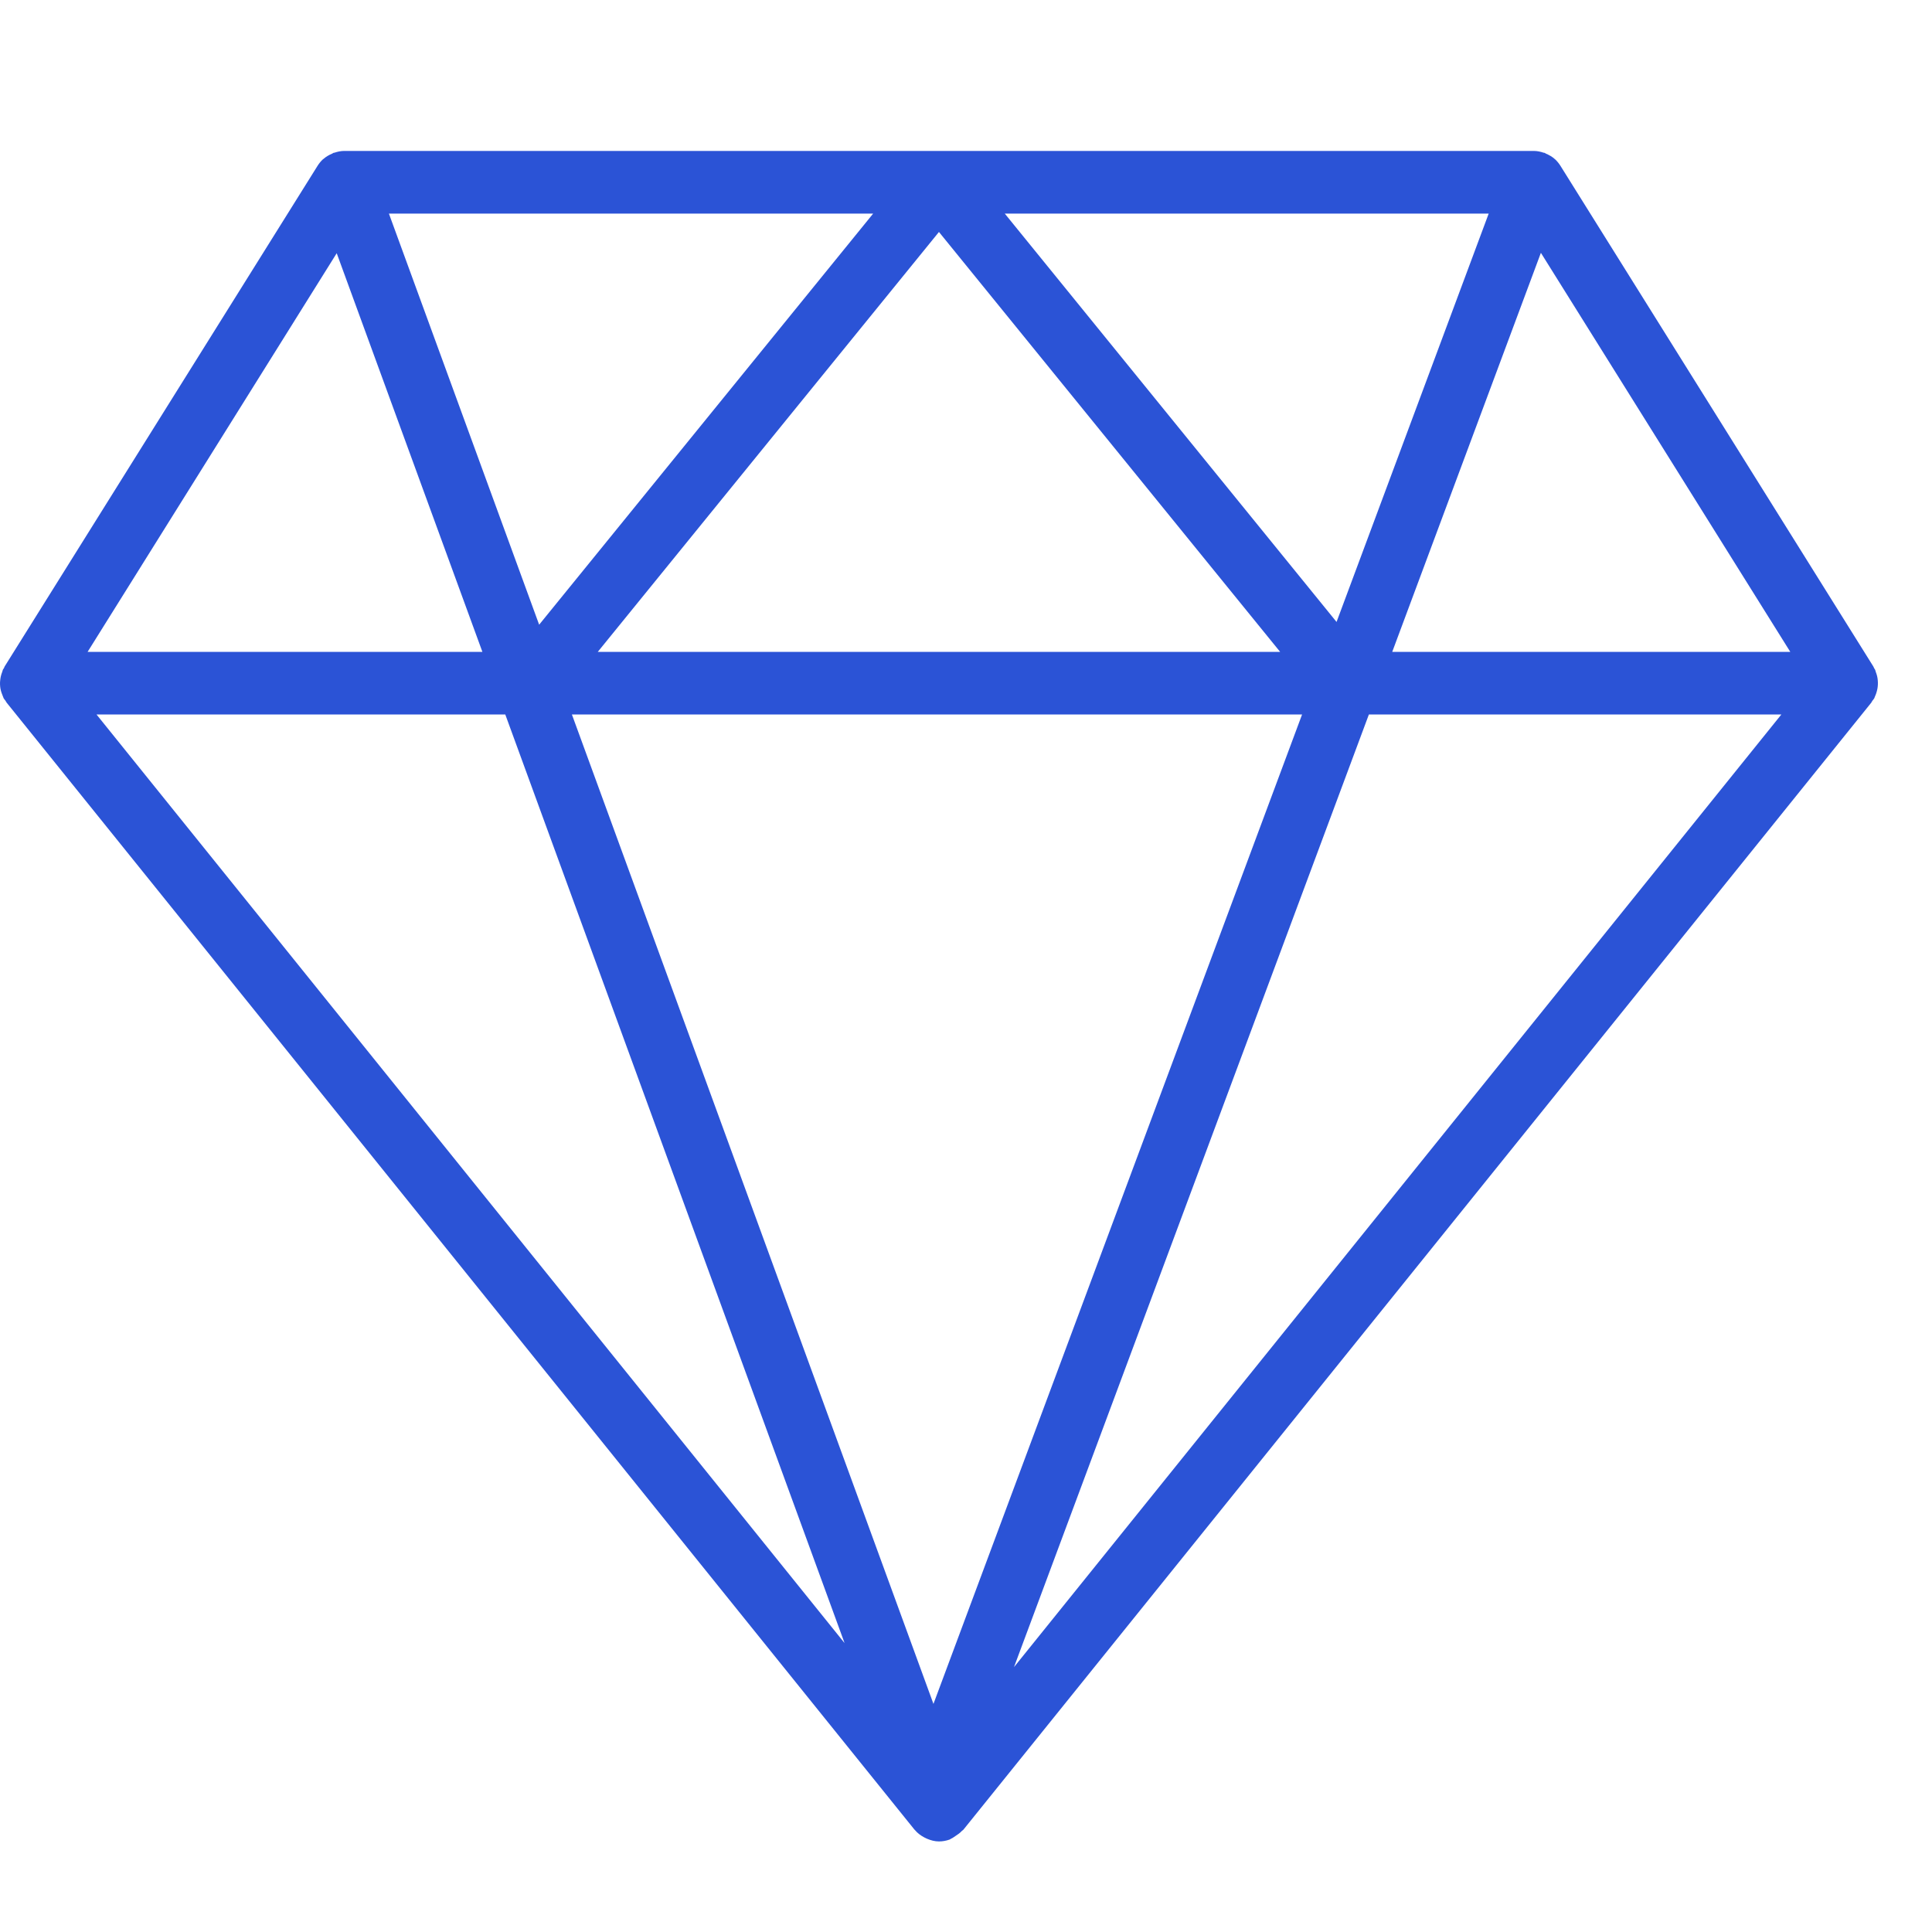 <?xml version="1.0" encoding="UTF-8"?> <svg xmlns="http://www.w3.org/2000/svg" width="64" height="64" viewBox="0 0 64 64" fill="none"><path d="M62.193 22.808C62.2 22.765 62.205 22.724 62.207 22.68C62.209 22.63 62.208 22.581 62.203 22.53C62.199 22.486 62.193 22.445 62.183 22.402C62.171 22.353 62.156 22.305 62.137 22.257C62.128 22.232 62.126 22.206 62.114 22.183C62.106 22.165 62.092 22.152 62.082 22.134C62.073 22.116 62.069 22.098 62.058 22.08L51.688 5.487C51.64 5.412 51.584 5.343 51.521 5.283C51.52 5.282 51.519 5.282 51.518 5.281C51.429 5.197 51.323 5.137 51.21 5.089C51.195 5.083 51.186 5.071 51.17 5.064C51.159 5.06 51.147 5.062 51.135 5.059C51.03 5.024 50.923 5 50.809 5H11.402C11.29 5 11.183 5.024 11.081 5.058C11.069 5.061 11.058 5.059 11.047 5.063C11.032 5.068 11.023 5.081 11.008 5.087C10.9 5.132 10.799 5.19 10.71 5.269C10.705 5.274 10.698 5.277 10.693 5.281C10.629 5.341 10.572 5.411 10.524 5.486L0.153 22.079C0.143 22.096 0.139 22.115 0.13 22.133C0.12 22.151 0.106 22.164 0.097 22.182C0.086 22.206 0.084 22.231 0.074 22.256C0.055 22.304 0.039 22.352 0.028 22.401C0.019 22.444 0.011 22.486 0.007 22.53C-9.3391e-05 22.581 -0.001 22.631 0.001 22.68C0.003 22.724 0.007 22.765 0.014 22.808C0.023 22.858 0.036 22.907 0.053 22.955C0.066 22.996 0.081 23.035 0.099 23.075C0.109 23.093 0.112 23.114 0.122 23.133C0.139 23.163 0.164 23.186 0.182 23.213C0.197 23.235 0.205 23.259 0.223 23.28L30.285 60.599C30.288 60.602 30.29 60.604 30.292 60.606L30.297 60.613C30.3 60.617 30.305 60.618 30.308 60.623C30.393 60.725 30.499 60.803 30.614 60.865C30.645 60.882 30.674 60.896 30.707 60.91C30.832 60.963 30.965 61 31.104 61C31.222 61 31.341 60.979 31.459 60.937C31.477 60.931 31.488 60.916 31.506 60.909C31.559 60.887 31.601 60.852 31.648 60.822C31.727 60.772 31.801 60.72 31.862 60.653C31.876 60.637 31.898 60.63 31.912 60.613L61.986 23.28C62.002 23.259 62.011 23.234 62.026 23.213C62.046 23.186 62.07 23.163 62.086 23.133C62.097 23.114 62.1 23.093 62.109 23.075C62.128 23.035 62.142 22.997 62.156 22.955C62.17 22.907 62.185 22.859 62.193 22.808ZM33.284 7.075H49.315L44.275 20.603L33.284 7.075ZM42.406 21.594H19.802L31.104 7.684L42.406 21.594ZM17.86 20.694L12.883 7.075H28.925L17.86 20.694ZM43.133 23.668L30.922 56.444L18.945 23.668H43.133ZM51.044 8.375L59.306 21.595H46.119L51.044 8.375ZM11.154 8.388L15.98 21.594H2.902L11.154 8.388ZM16.738 23.668L27.978 54.43L3.197 23.668H16.738ZM33.59 55.225L45.346 23.668H59.01L33.59 55.225Z" fill="#2B53D6"></path></svg> 